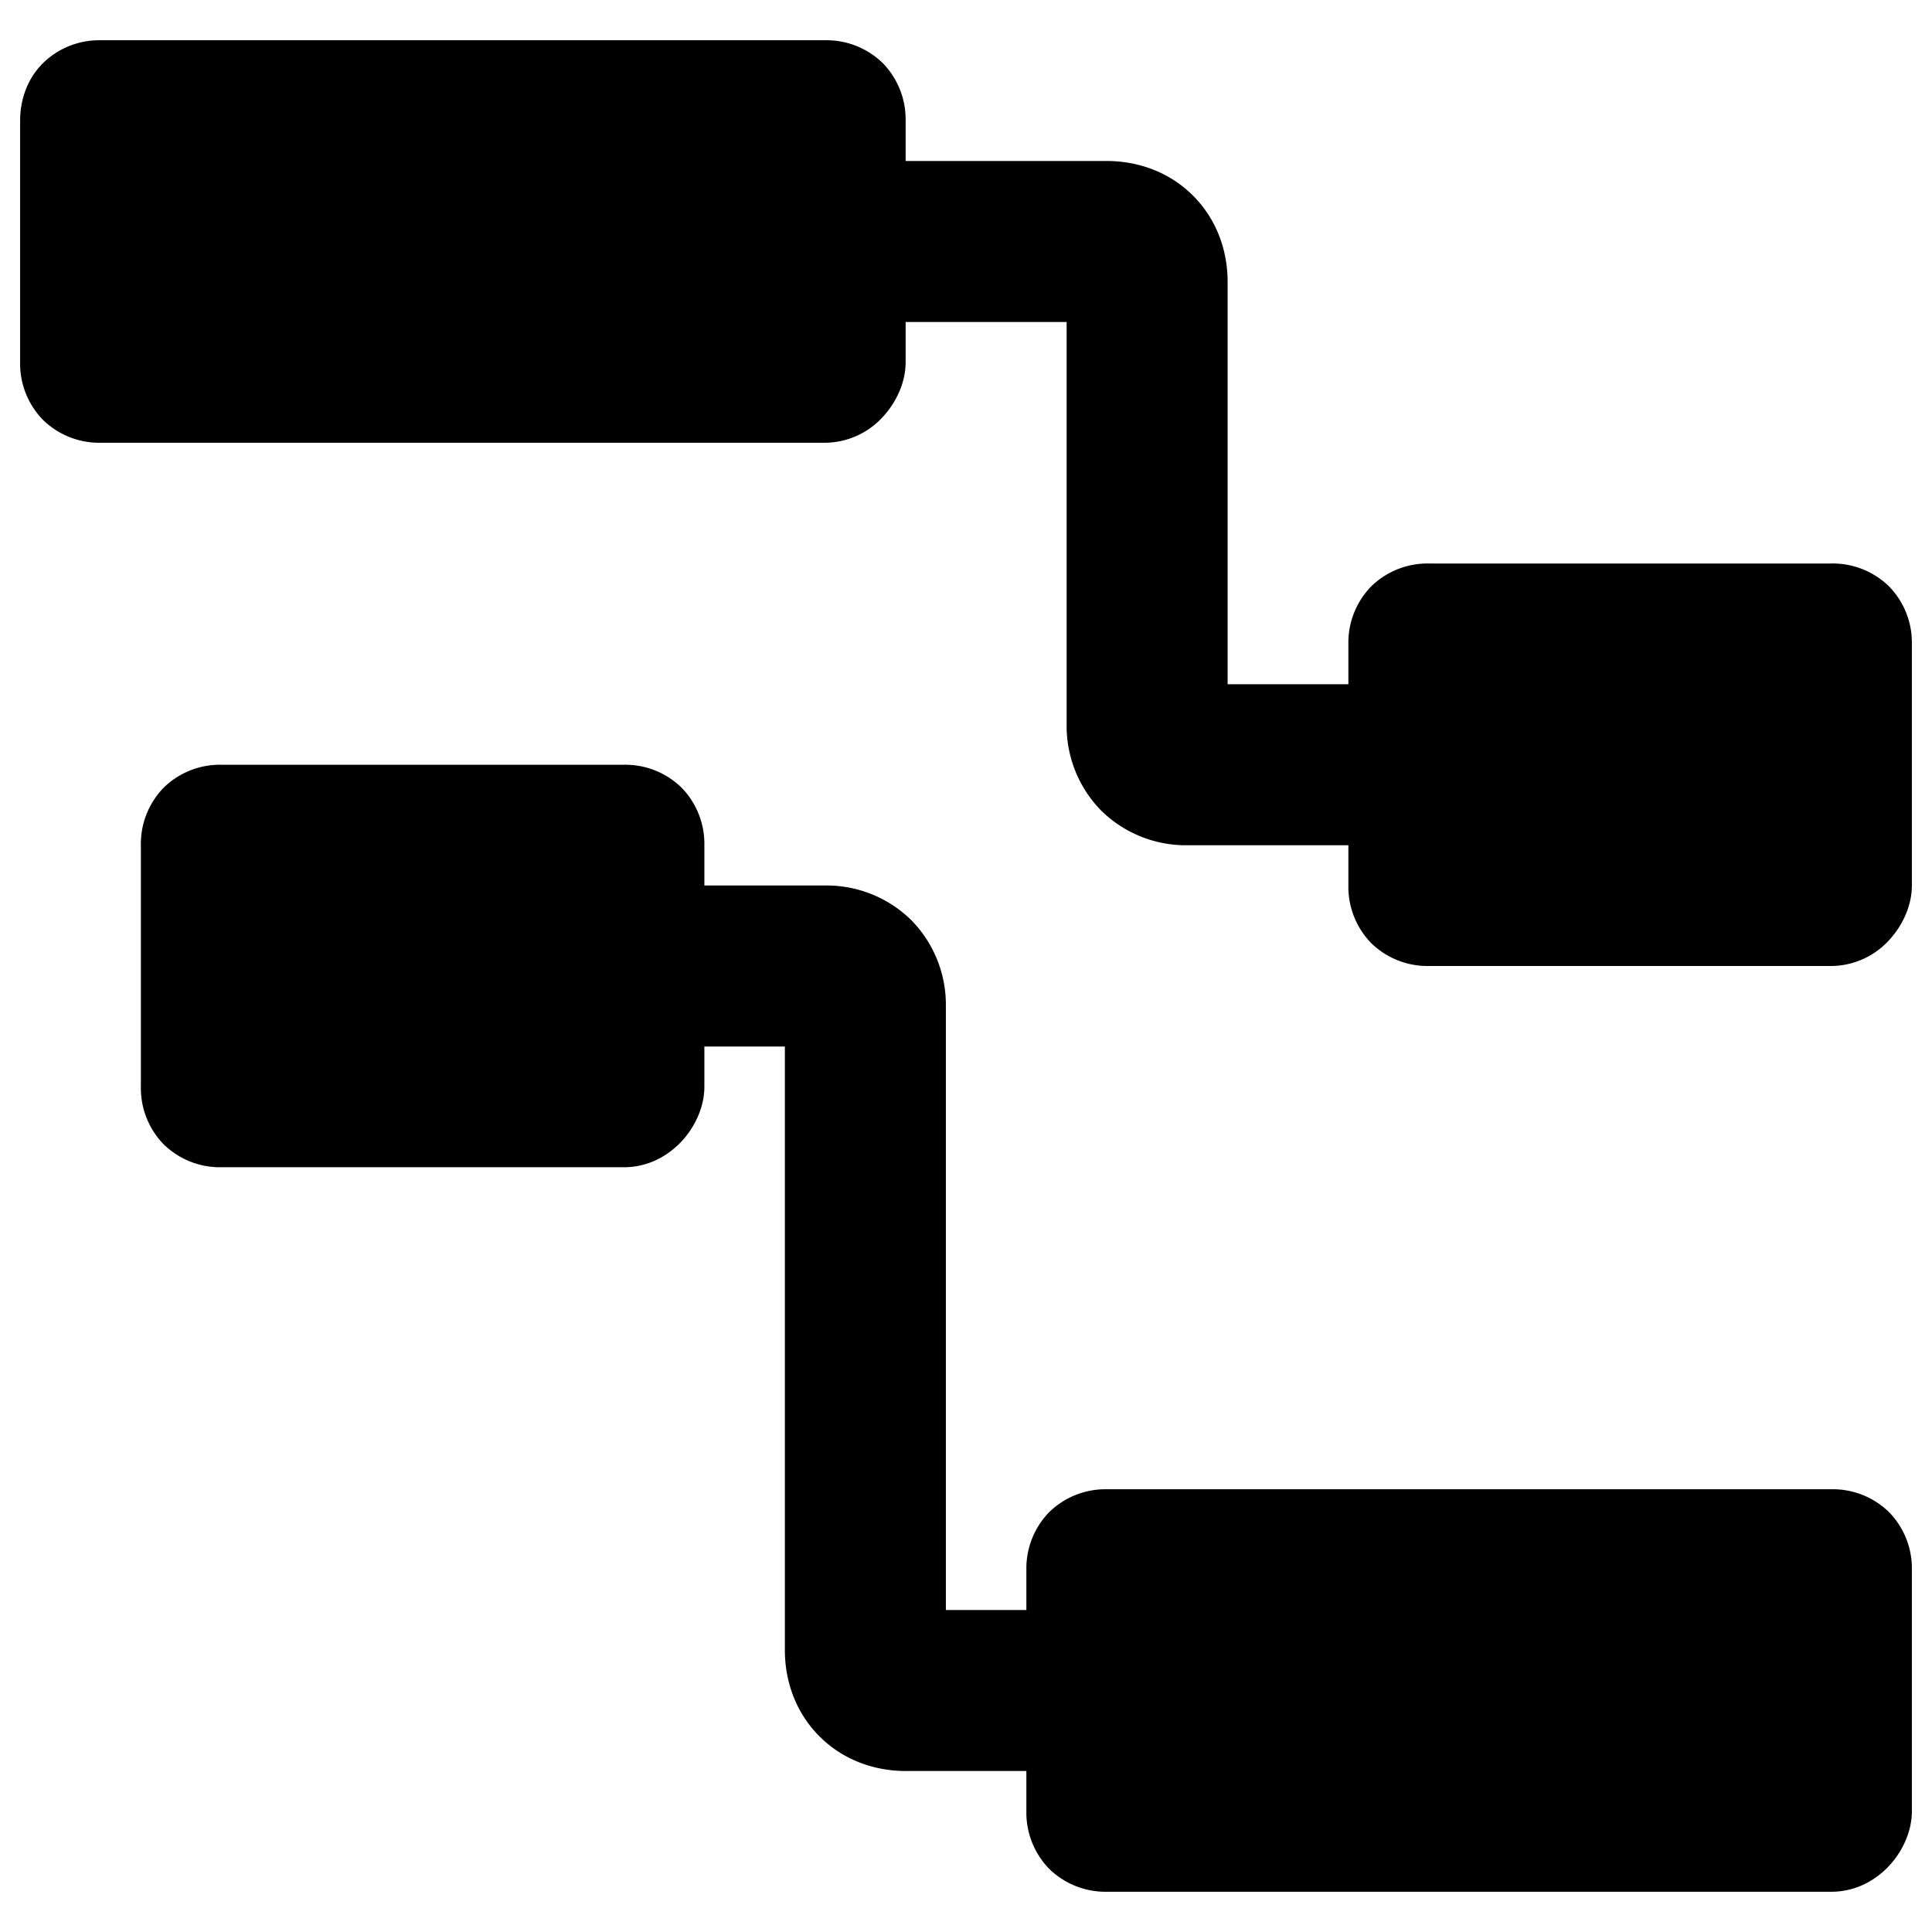 <svg xmlns="http://www.w3.org/2000/svg" fill="none" viewBox="0 0 24 24"><path fill="#000000" fill-rule="evenodd" d="M0.534 0.784A0.999 0.999 0 0 1 1.25 0.5h9a1 1 0 0 1 0.716 0.284 1 1 0 0 1 0.284 0.716V2h2.5c0.377 0 0.77 0.13 1.07 0.43 0.3 0.3 0.43 0.693 0.43 1.07v5h1.5V8a1 1 0 0 1 0.284 -0.716A1 1 0 0 1 17.75 7h5a1 1 0 0 1 0.716 0.284A1 1 0 0 1 23.75 8v3c0 0.245 -0.111 0.483 -0.261 0.654a0.982 0.982 0 0 1 -0.739 0.346h-5a1 1 0 0 1 -0.716 -0.284A1 1 0 0 1 16.75 11v-0.5h-2a1.5 1.5 0 0 1 -1.07 -0.43A1.5 1.5 0 0 1 13.25 9V4h-2v0.5c0 0.245 -0.111 0.483 -0.261 0.654a0.982 0.982 0 0 1 -0.739 0.346h-9a0.999 0.999 0 0 1 -0.716 -0.284A0.999 0.999 0 0 1 0.25 4.5v-3c0 -0.264 0.09 -0.522 0.284 -0.716ZM13.75 18.5a1 1 0 0 0 -0.716 0.284 1 1 0 0 0 -0.284 0.716v0.5h-1v-7.5a1.5 1.5 0 0 0 -0.43 -1.07 1.5 1.5 0 0 0 -1.07 -0.43h-1.5v-0.5a0.999 0.999 0 0 0 -0.284 -0.716 0.999 0.999 0 0 0 -0.716 -0.284h-5a0.999 0.999 0 0 0 -0.716 0.284 0.999 0.999 0 0 0 -0.284 0.716v3a1 1 0 0 0 0.284 0.716 1 1 0 0 0 0.716 0.284h5c0.327 0 0.58 -0.165 0.739 -0.346 0.15 -0.171 0.261 -0.409 0.261 -0.654V13h1v7.5c0 0.377 0.13 0.77 0.43 1.07 0.3 0.3 0.693 0.43 1.07 0.43h1.5v0.5a1 1 0 0 0 0.284 0.716 1 1 0 0 0 0.716 0.284h9c0.327 0 0.58 -0.165 0.739 -0.346 0.15 -0.171 0.261 -0.409 0.261 -0.654v-3a1 1 0 0 0 -0.284 -0.716 1 1 0 0 0 -0.716 -0.284h-9Z" clip-rule="evenodd" stroke-width="1"></path></svg>